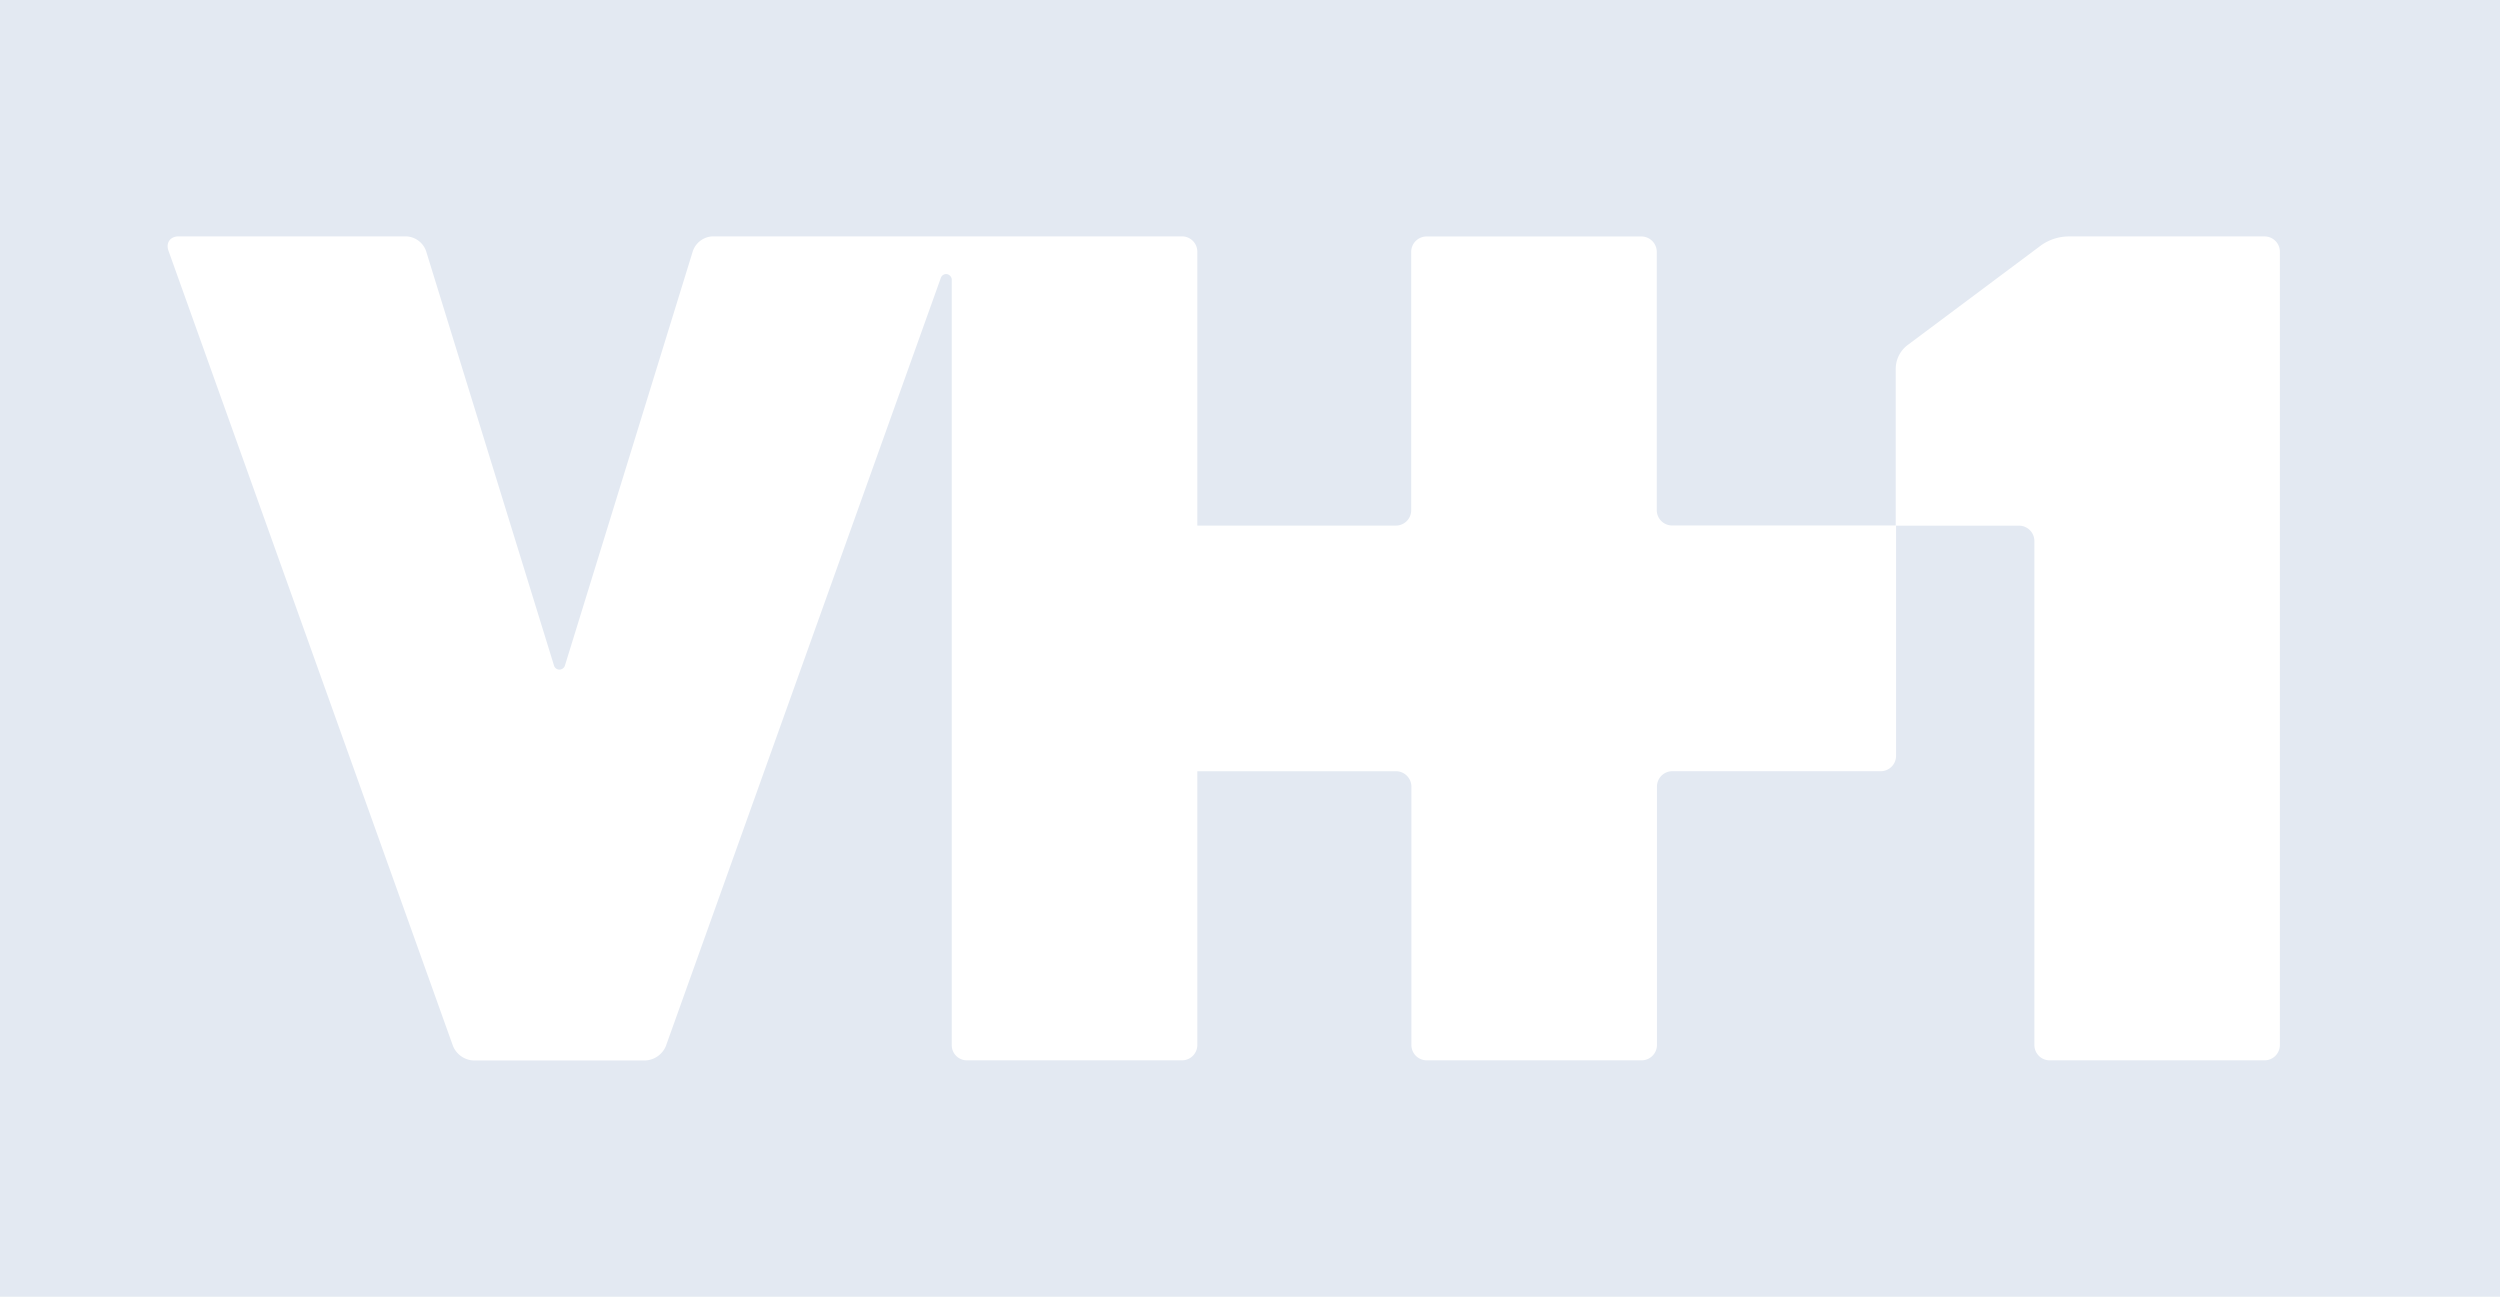 <?xml version="1.0" encoding="UTF-8" standalone="no"?>

<svg
   xmlns="http://www.w3.org/2000/svg"
   width="989"
   height="513"
   viewBox="0 0 989 513"
>

  <path fill="#e3e9f2" d="m 70.64,93.51 h 90.09 a 8.7,8.7 0 0 1 7.82,5.79 l 50.66,164.14 a 2.25,2.25 0 0 0 2.12,1.46 2.33,2.33 0 0 0 2.11,-1.46 L 274.1,99.3 a 8.66,8.66 0 0 1 7.8,-5.79 h 185.71 a 6.07,6.07 0 0 1 6.05,6.09 v 108.32 h 78.61 a 6.06,6.06 0 0 0 6,-6 V 99.55 a 6.1,6.1 0 0 1 6.05,-6 h 85 a 6.11,6.11 0 0 1 6.1,6 v 102.33 a 6.07,6.07 0 0 0 6,6 h 88.53 v -62 a 11.83,11.83 0 0 1 4.92,-9.54 L 807.53,97 a 19.11,19.11 0 0 1 11.08,-3.47 h 77.31 a 6.06,6.06 0 0 1 6,6.09 v 313.85 a 6.07,6.07 0 0 1 -6,6 H 810.8 a 6.06,6.06 0 0 1 -6,-6 V 214 a 6.1,6.1 0 0 0 -6,-6.05 h -48.72 v 91.14 a 6.07,6.07 0 0 1 -6.1,6 H 661.5 a 6.07,6.07 0 0 0 -6,6.1 v 102.28 a 6.11,6.11 0 0 1 -6.1,6 h -85 a 6.07,6.07 0 0 1 -6.05,-6 V 311.2 a 6.11,6.11 0 0 0 -6,-6.1 h -78.69 v 108.37 a 6.07,6.07 0 0 1 -6.05,6 h -85.1 a 6,6 0 0 1 -6,-6 v -303 a 2.35,2.35 0 0 0 -2.16,-2.06 2.26,2.26 0 0 0 -2.17,1.56 L 263.42,413.82 a 9.27,9.27 0 0 1 -8.11,5.7 h -68 a 9.24,9.24 0 0 1 -8.1,-5.7 L 66.67,99.25 c -1.16,-3.17 0.65,-5.74 4,-5.74 M 0,513 H 989.48 V 0 H 0 Z"/>

</svg>
